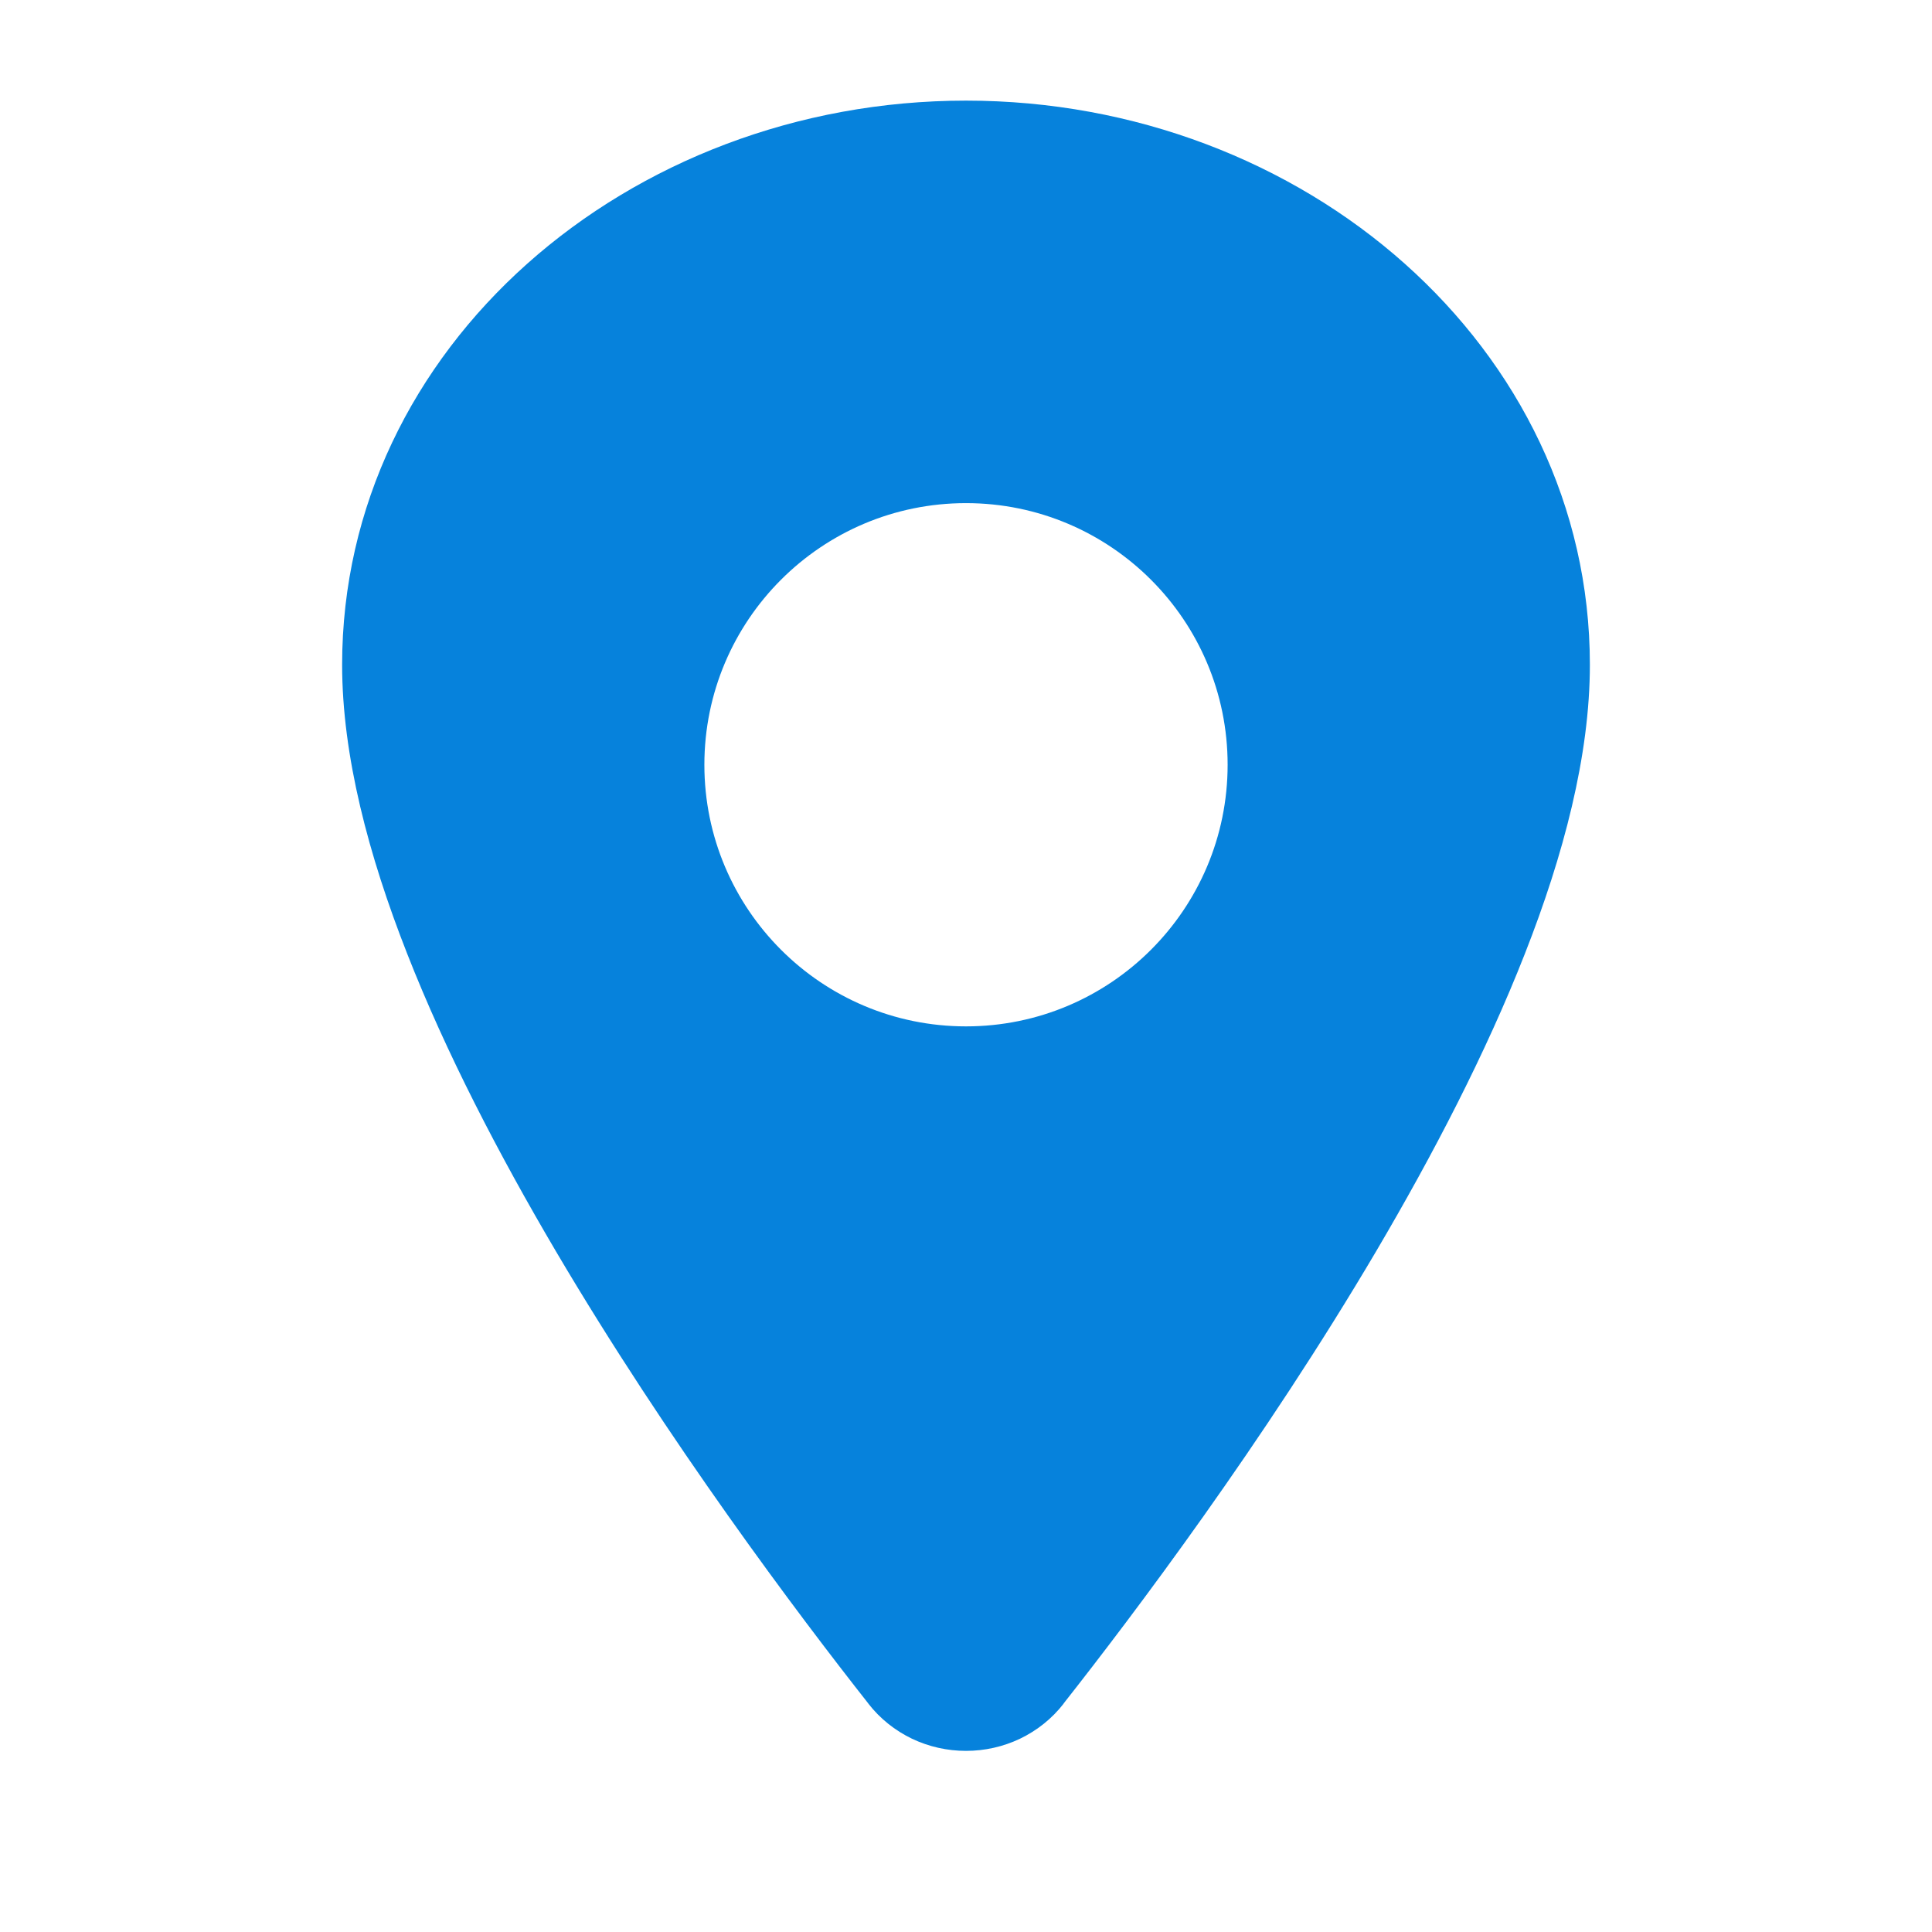 <?xml version="1.0" encoding="UTF-8"?> <svg xmlns="http://www.w3.org/2000/svg" width="24" height="24" viewBox="0 0 24 24" fill="none"><path d="M12 1.25C16.198 1.25 19.75 4.313 19.75 8.258C19.75 9.385 19.423 10.625 18.942 11.849C18.459 13.081 17.801 14.345 17.099 15.537C15.696 17.917 14.079 20.061 13.212 21.162L13.213 21.163C13.068 21.35 12.881 21.498 12.671 21.599C12.461 21.699 12.232 21.75 12 21.75C11.768 21.75 11.539 21.699 11.329 21.599C11.119 21.498 10.932 21.35 10.787 21.163V21.162C9.92 20.061 8.304 17.916 6.901 15.536C6.199 14.344 5.541 13.079 5.058 11.847C4.577 10.623 4.25 9.384 4.25 8.258C4.25 4.313 7.802 1.25 12 1.25ZM12 6.25C10.205 6.25 8.75 7.705 8.75 9.5C8.75 11.295 10.205 12.75 12 12.75C13.795 12.75 15.25 11.295 15.25 9.5C15.25 7.705 13.795 6.25 12 6.25Z" fill="#0682DC"></path></svg> 